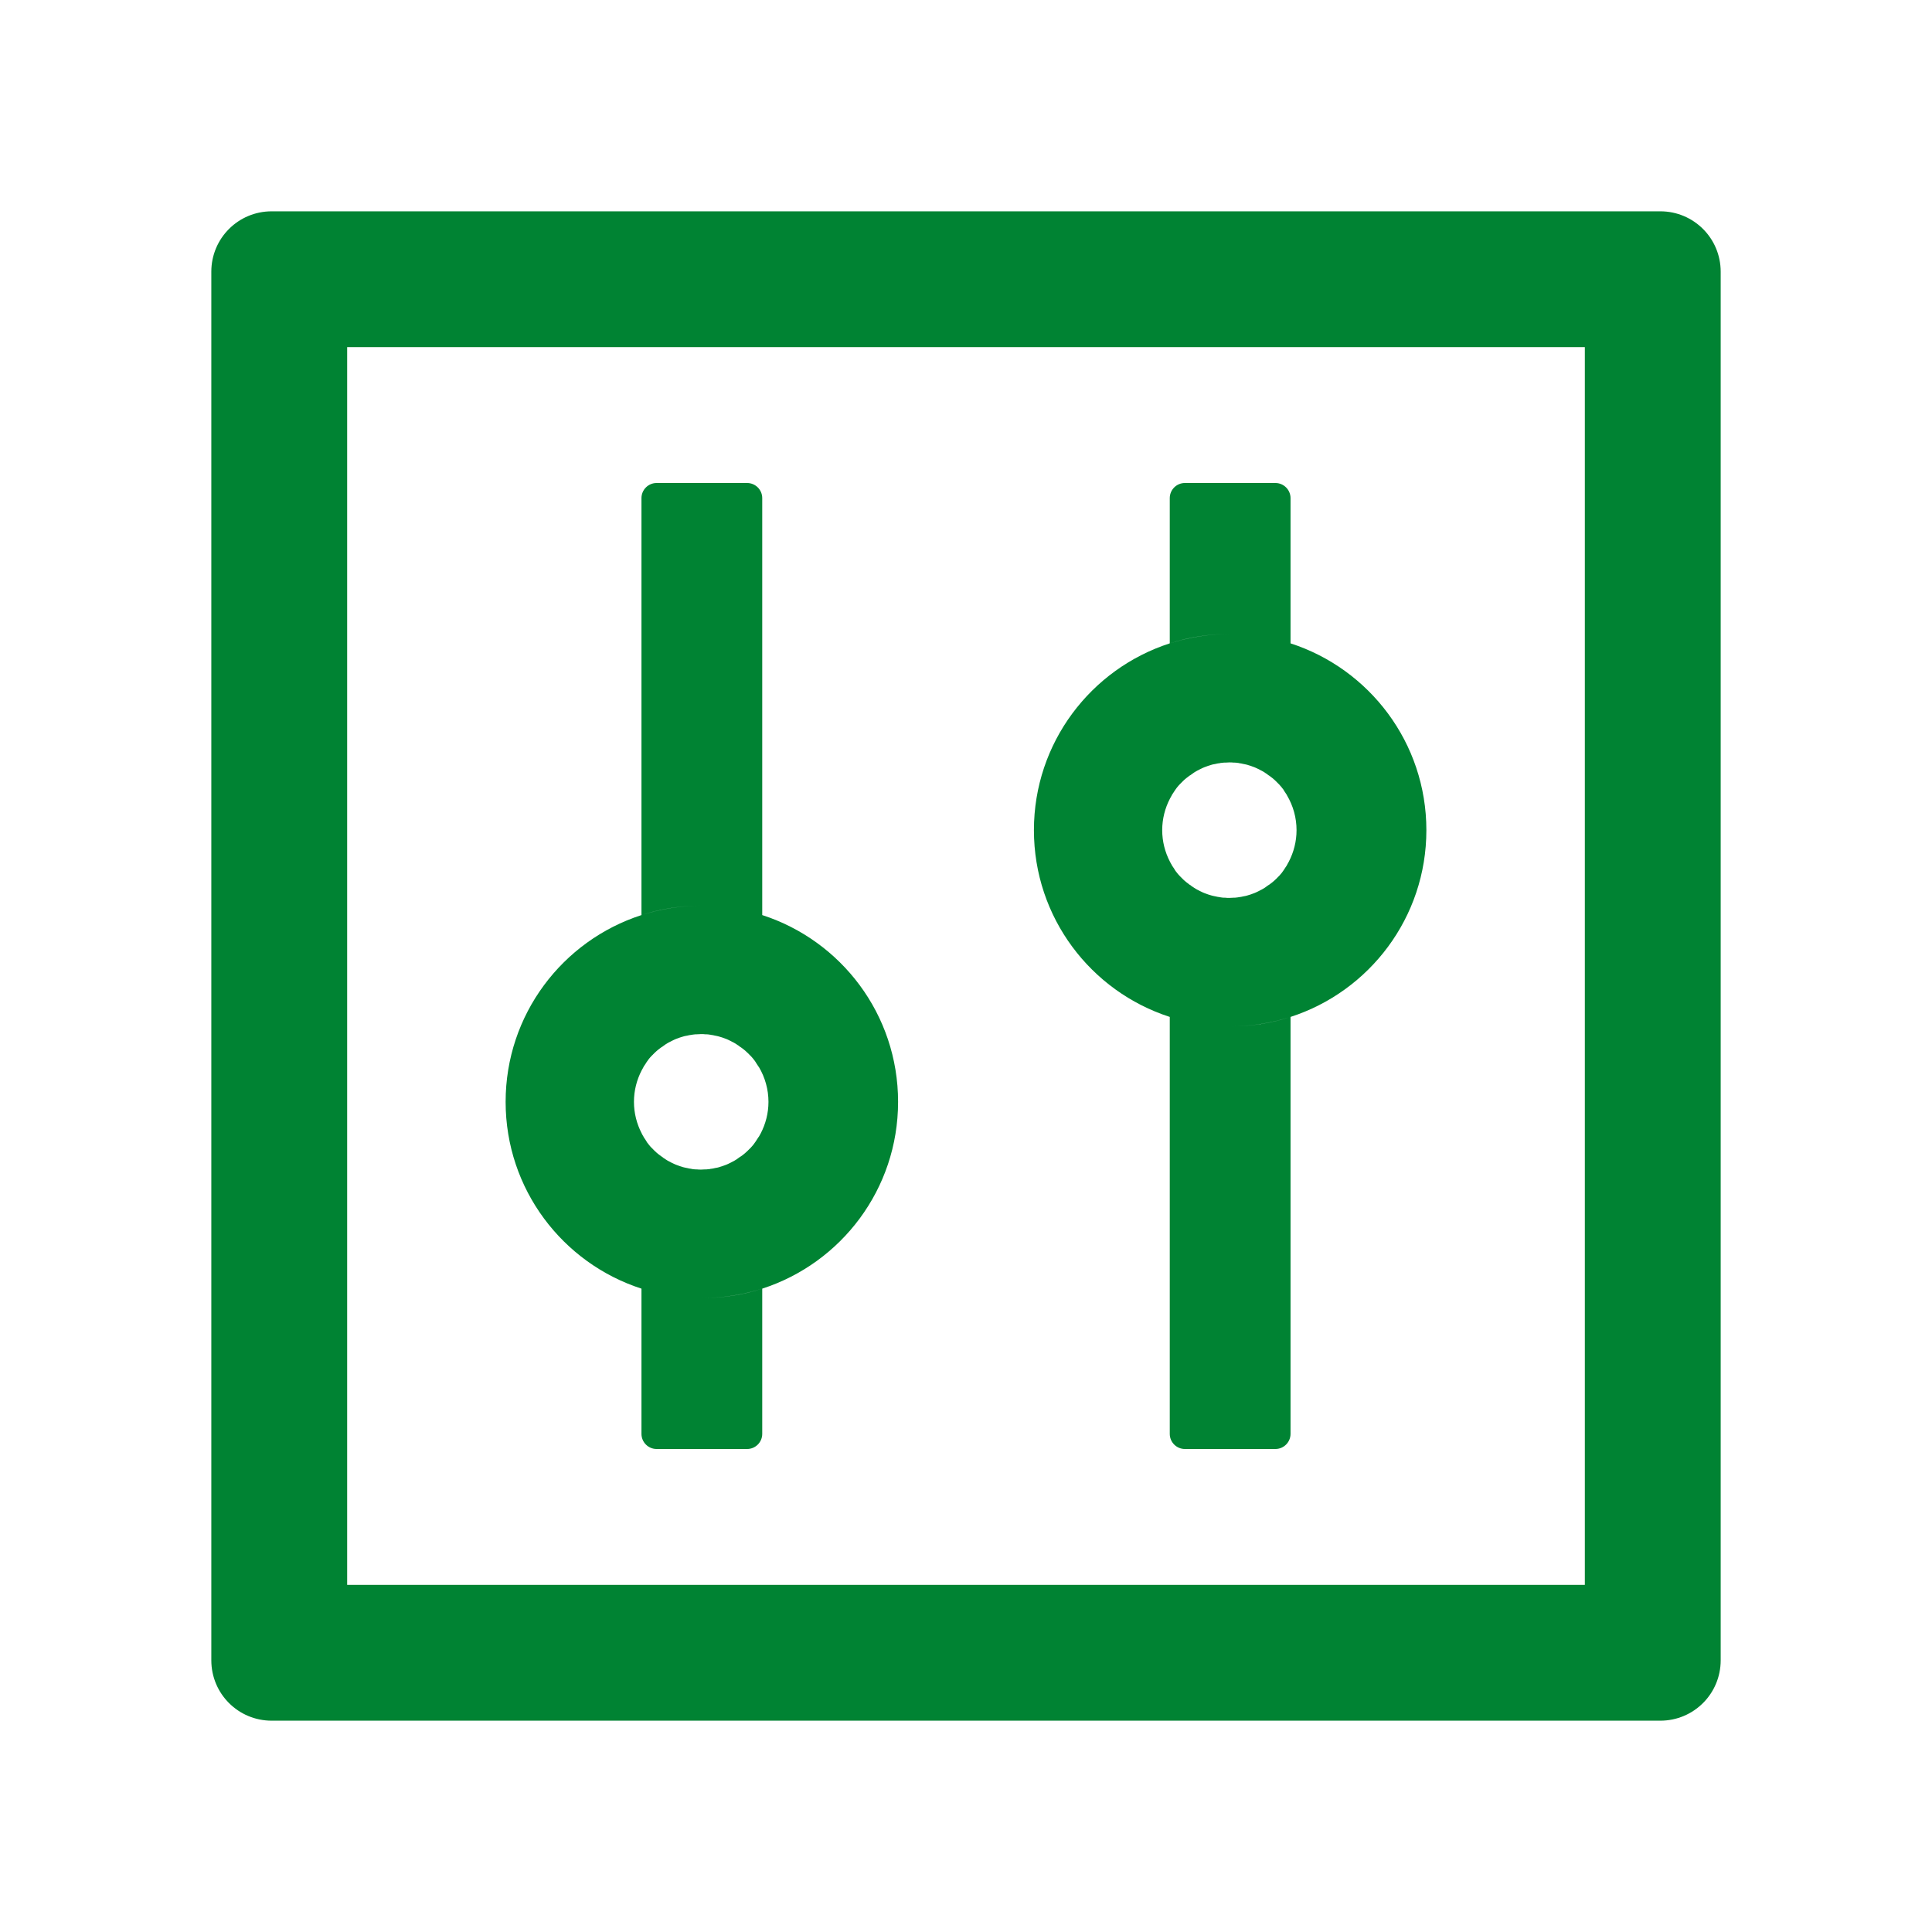<svg width="45" height="45" viewBox="0 0 45 45" fill="none" xmlns="http://www.w3.org/2000/svg">
<path d="M38.672 4.922H6.328C5.55 4.922 4.922 5.55 4.922 6.328V38.672C4.922 39.45 5.55 40.078 6.328 40.078H38.672C39.45 40.078 40.078 39.45 40.078 38.672V6.328C40.078 5.55 39.45 4.922 38.672 4.922ZM36.914 36.914H8.086V8.086H36.914V36.914ZM14.941 30.015V33.398C14.941 33.592 15.1 33.75 15.293 33.75H17.402C17.596 33.75 17.754 33.592 17.754 33.398V30.015C17.31 30.16 16.84 30.234 16.348 30.234C15.855 30.234 15.385 30.155 14.941 30.015ZM17.754 21.314V11.602C17.754 11.408 17.596 11.25 17.402 11.25H15.293C15.1 11.25 14.941 11.408 14.941 11.602V21.314C15.385 21.169 15.855 21.094 16.348 21.094C16.84 21.094 17.31 21.173 17.754 21.314ZM14.941 30.015C15.385 30.16 15.855 30.234 16.348 30.234C16.84 30.234 17.31 30.155 17.754 30.015C19.591 29.421 20.918 27.699 20.918 25.664C20.918 23.629 19.591 21.907 17.754 21.314C17.31 21.169 16.84 21.094 16.348 21.094C15.855 21.094 15.385 21.173 14.941 21.314C13.104 21.907 11.777 23.629 11.777 25.664C11.777 27.699 13.104 29.421 14.941 30.015ZM14.946 24.93C14.959 24.904 14.977 24.877 14.99 24.851V24.847L15.043 24.768C15.047 24.759 15.051 24.754 15.056 24.746C15.069 24.724 15.086 24.706 15.1 24.684C15.104 24.68 15.108 24.671 15.113 24.666C15.135 24.64 15.152 24.618 15.174 24.596L15.188 24.583L15.24 24.53L15.258 24.513C15.28 24.491 15.302 24.473 15.328 24.451C15.354 24.429 15.377 24.412 15.403 24.394C15.412 24.39 15.416 24.385 15.425 24.381C15.447 24.368 15.464 24.35 15.486 24.337C15.491 24.332 15.499 24.328 15.504 24.324C15.53 24.306 15.557 24.293 15.587 24.275C15.592 24.271 15.601 24.271 15.605 24.267C15.627 24.253 15.649 24.245 15.675 24.231L15.702 24.218C15.732 24.205 15.759 24.192 15.79 24.183C15.82 24.17 15.851 24.161 15.882 24.152C15.891 24.148 15.899 24.148 15.908 24.144C15.935 24.135 15.957 24.13 15.983 24.126C15.992 24.126 15.996 24.122 16.005 24.122C16.036 24.113 16.071 24.108 16.102 24.104C16.11 24.104 16.115 24.104 16.123 24.1C16.15 24.095 16.176 24.095 16.203 24.091H16.229C16.264 24.091 16.295 24.086 16.33 24.086C16.365 24.086 16.396 24.086 16.431 24.091H16.457C16.484 24.091 16.51 24.095 16.537 24.1C16.545 24.1 16.55 24.1 16.559 24.104C16.589 24.108 16.625 24.113 16.655 24.122C16.664 24.122 16.669 24.126 16.677 24.126C16.704 24.13 16.73 24.139 16.752 24.144C16.761 24.148 16.77 24.148 16.778 24.152C16.809 24.161 16.84 24.17 16.871 24.183C16.901 24.192 16.928 24.205 16.959 24.218L16.985 24.231C17.007 24.24 17.033 24.253 17.055 24.267C17.06 24.271 17.068 24.271 17.073 24.275C17.099 24.289 17.13 24.306 17.156 24.324C17.161 24.328 17.169 24.332 17.174 24.337C17.196 24.35 17.218 24.363 17.235 24.381C17.244 24.385 17.248 24.39 17.257 24.394C17.284 24.412 17.31 24.434 17.332 24.451C17.354 24.469 17.38 24.491 17.402 24.513L17.42 24.53L17.473 24.583L17.486 24.596C17.508 24.618 17.53 24.645 17.547 24.666C17.552 24.671 17.556 24.68 17.561 24.684C17.578 24.702 17.591 24.724 17.605 24.746C17.609 24.754 17.613 24.759 17.618 24.768L17.67 24.847C17.67 24.847 17.67 24.851 17.675 24.851C17.821 25.097 17.899 25.378 17.899 25.664C17.899 25.928 17.833 26.178 17.719 26.398C17.706 26.424 17.688 26.451 17.675 26.477C17.675 26.477 17.675 26.481 17.67 26.481L17.618 26.561C17.613 26.569 17.609 26.574 17.605 26.582C17.591 26.605 17.574 26.622 17.561 26.644C17.556 26.648 17.552 26.657 17.547 26.662C17.525 26.688 17.508 26.71 17.486 26.732L17.473 26.745L17.42 26.798L17.402 26.815C17.38 26.837 17.358 26.855 17.332 26.877C17.306 26.899 17.284 26.916 17.257 26.934C17.248 26.939 17.244 26.943 17.235 26.947C17.213 26.96 17.196 26.978 17.174 26.991C17.169 26.996 17.161 27 17.156 27.004C17.13 27.022 17.104 27.035 17.073 27.053C17.068 27.057 17.06 27.057 17.055 27.061C17.033 27.075 17.011 27.084 16.985 27.097L16.959 27.11C16.928 27.123 16.901 27.136 16.871 27.145C16.84 27.158 16.809 27.167 16.778 27.176C16.77 27.18 16.761 27.18 16.752 27.185C16.726 27.193 16.704 27.198 16.677 27.202C16.669 27.202 16.664 27.206 16.655 27.206C16.625 27.215 16.589 27.22 16.559 27.224C16.55 27.224 16.545 27.224 16.537 27.229C16.51 27.233 16.484 27.233 16.457 27.237H16.431C16.396 27.237 16.365 27.242 16.33 27.242C16.295 27.242 16.264 27.242 16.229 27.237H16.203C16.176 27.237 16.15 27.233 16.123 27.229C16.115 27.229 16.11 27.229 16.102 27.224C16.071 27.22 16.036 27.215 16.005 27.206C15.996 27.206 15.992 27.202 15.983 27.202C15.957 27.198 15.93 27.189 15.908 27.185C15.899 27.18 15.891 27.18 15.882 27.176C15.851 27.167 15.82 27.158 15.79 27.145C15.759 27.136 15.732 27.123 15.702 27.11L15.675 27.097C15.653 27.088 15.627 27.075 15.605 27.061C15.601 27.057 15.592 27.057 15.587 27.053C15.561 27.04 15.53 27.022 15.504 27.004C15.499 27 15.491 26.996 15.486 26.991C15.464 26.978 15.442 26.965 15.425 26.947C15.416 26.943 15.412 26.939 15.403 26.934C15.377 26.916 15.35 26.895 15.328 26.877C15.306 26.859 15.28 26.837 15.258 26.815L15.24 26.798L15.188 26.745L15.174 26.732C15.152 26.71 15.13 26.684 15.113 26.662C15.108 26.657 15.104 26.648 15.1 26.644C15.082 26.627 15.069 26.605 15.056 26.582C15.051 26.574 15.047 26.569 15.043 26.561L14.99 26.481V26.477C14.972 26.451 14.959 26.424 14.946 26.398C14.832 26.178 14.766 25.928 14.766 25.664C14.766 25.4 14.832 25.15 14.946 24.93ZM27.246 23.686V33.398C27.246 33.592 27.404 33.75 27.598 33.75H29.707C29.9 33.75 30.059 33.592 30.059 33.398V23.686C29.615 23.831 29.145 23.906 28.652 23.906C28.16 23.906 27.69 23.827 27.246 23.686ZM30.059 14.985V11.602C30.059 11.408 29.9 11.25 29.707 11.25H27.598C27.404 11.25 27.246 11.408 27.246 11.602V14.985C27.69 14.84 28.16 14.766 28.652 14.766C29.145 14.766 29.615 14.845 30.059 14.985ZM27.246 23.686C27.69 23.831 28.16 23.906 28.652 23.906C29.145 23.906 29.615 23.827 30.059 23.686C31.895 23.093 33.223 21.371 33.223 19.336C33.223 17.301 31.895 15.579 30.059 14.985C29.615 14.84 29.145 14.766 28.652 14.766C28.16 14.766 27.69 14.845 27.246 14.985C25.409 15.579 24.082 17.301 24.082 19.336C24.082 21.371 25.409 23.093 27.246 23.686ZM27.25 18.602C27.264 18.576 27.281 18.549 27.294 18.523V18.519L27.347 18.439C27.352 18.431 27.356 18.426 27.36 18.418C27.373 18.395 27.391 18.378 27.404 18.356C27.409 18.352 27.413 18.343 27.418 18.338C27.439 18.312 27.457 18.29 27.479 18.268L27.492 18.255L27.545 18.202L27.562 18.185C27.584 18.163 27.606 18.145 27.633 18.123C27.659 18.101 27.681 18.084 27.707 18.066C27.716 18.061 27.721 18.057 27.73 18.053C27.752 18.04 27.769 18.022 27.791 18.009C27.795 18.004 27.804 18 27.809 17.996C27.835 17.978 27.861 17.965 27.892 17.947C27.896 17.943 27.905 17.943 27.91 17.939C27.932 17.925 27.954 17.916 27.98 17.903L28.006 17.89C28.037 17.877 28.064 17.864 28.094 17.855C28.125 17.842 28.156 17.833 28.186 17.824C28.195 17.82 28.204 17.82 28.213 17.815C28.239 17.807 28.261 17.802 28.288 17.798C28.296 17.798 28.301 17.794 28.31 17.794C28.34 17.785 28.375 17.78 28.406 17.776C28.415 17.776 28.419 17.776 28.428 17.771C28.455 17.767 28.481 17.767 28.507 17.763H28.534C28.569 17.763 28.6 17.758 28.635 17.758C28.67 17.758 28.701 17.758 28.736 17.763H28.762C28.789 17.763 28.815 17.767 28.841 17.771C28.85 17.771 28.855 17.771 28.863 17.776C28.894 17.78 28.929 17.785 28.96 17.794C28.969 17.794 28.973 17.798 28.982 17.798C29.008 17.802 29.035 17.811 29.057 17.815C29.065 17.82 29.074 17.82 29.083 17.824C29.114 17.833 29.145 17.842 29.175 17.855C29.206 17.864 29.232 17.877 29.263 17.89L29.29 17.903C29.311 17.912 29.338 17.925 29.36 17.939C29.364 17.943 29.373 17.943 29.377 17.947C29.404 17.96 29.435 17.978 29.461 17.996C29.465 18 29.474 18.004 29.479 18.009C29.5 18.022 29.523 18.035 29.54 18.053C29.549 18.057 29.553 18.061 29.562 18.066C29.588 18.084 29.615 18.105 29.637 18.123C29.659 18.141 29.685 18.163 29.707 18.185L29.725 18.202L29.777 18.255L29.791 18.268C29.812 18.29 29.834 18.316 29.852 18.338C29.856 18.343 29.861 18.352 29.865 18.356C29.883 18.373 29.896 18.395 29.909 18.418C29.914 18.426 29.918 18.431 29.922 18.439L29.975 18.519V18.523C30.122 18.769 30.199 19.05 30.199 19.336C30.199 19.6 30.133 19.85 30.019 20.07C30.006 20.096 29.988 20.123 29.975 20.149V20.153L29.922 20.232C29.918 20.241 29.914 20.246 29.909 20.254C29.896 20.276 29.878 20.294 29.865 20.316C29.861 20.32 29.856 20.329 29.852 20.334C29.83 20.36 29.812 20.382 29.791 20.404L29.777 20.417L29.725 20.47L29.707 20.487C29.685 20.509 29.663 20.527 29.637 20.549C29.61 20.571 29.588 20.588 29.562 20.606C29.553 20.61 29.549 20.615 29.54 20.619C29.518 20.632 29.5 20.65 29.479 20.663C29.474 20.668 29.465 20.672 29.461 20.676C29.435 20.694 29.408 20.707 29.377 20.725C29.373 20.729 29.364 20.729 29.36 20.733C29.338 20.747 29.316 20.755 29.29 20.769L29.263 20.782C29.232 20.795 29.206 20.808 29.175 20.817C29.145 20.83 29.114 20.839 29.083 20.848C29.074 20.852 29.065 20.852 29.057 20.856C29.03 20.865 29.008 20.87 28.982 20.874C28.973 20.874 28.969 20.878 28.96 20.878C28.929 20.887 28.894 20.892 28.863 20.896C28.855 20.896 28.85 20.896 28.841 20.9C28.815 20.905 28.789 20.905 28.762 20.909H28.736C28.701 20.909 28.67 20.914 28.635 20.914C28.6 20.914 28.569 20.914 28.534 20.909H28.507C28.481 20.909 28.455 20.905 28.428 20.9C28.419 20.9 28.415 20.9 28.406 20.896C28.375 20.892 28.34 20.887 28.31 20.878C28.301 20.878 28.296 20.874 28.288 20.874C28.261 20.87 28.235 20.861 28.213 20.856C28.204 20.852 28.195 20.852 28.186 20.848C28.156 20.839 28.125 20.83 28.094 20.817C28.064 20.808 28.037 20.795 28.006 20.782L27.98 20.769C27.958 20.76 27.932 20.747 27.91 20.733C27.905 20.729 27.896 20.729 27.892 20.725C27.866 20.711 27.835 20.694 27.809 20.676C27.804 20.672 27.795 20.668 27.791 20.663C27.769 20.65 27.747 20.637 27.73 20.619C27.721 20.615 27.716 20.61 27.707 20.606C27.681 20.588 27.655 20.566 27.633 20.549C27.611 20.531 27.584 20.509 27.562 20.487L27.545 20.47L27.492 20.417L27.479 20.404C27.457 20.382 27.435 20.355 27.418 20.334C27.413 20.329 27.409 20.32 27.404 20.316C27.387 20.298 27.373 20.276 27.36 20.254C27.356 20.246 27.352 20.241 27.347 20.232L27.294 20.153V20.149C27.277 20.123 27.264 20.096 27.25 20.07C27.136 19.85 27.07 19.6 27.07 19.336C27.07 19.072 27.136 18.822 27.25 18.602Z" fill="#008333"/>
</svg>
